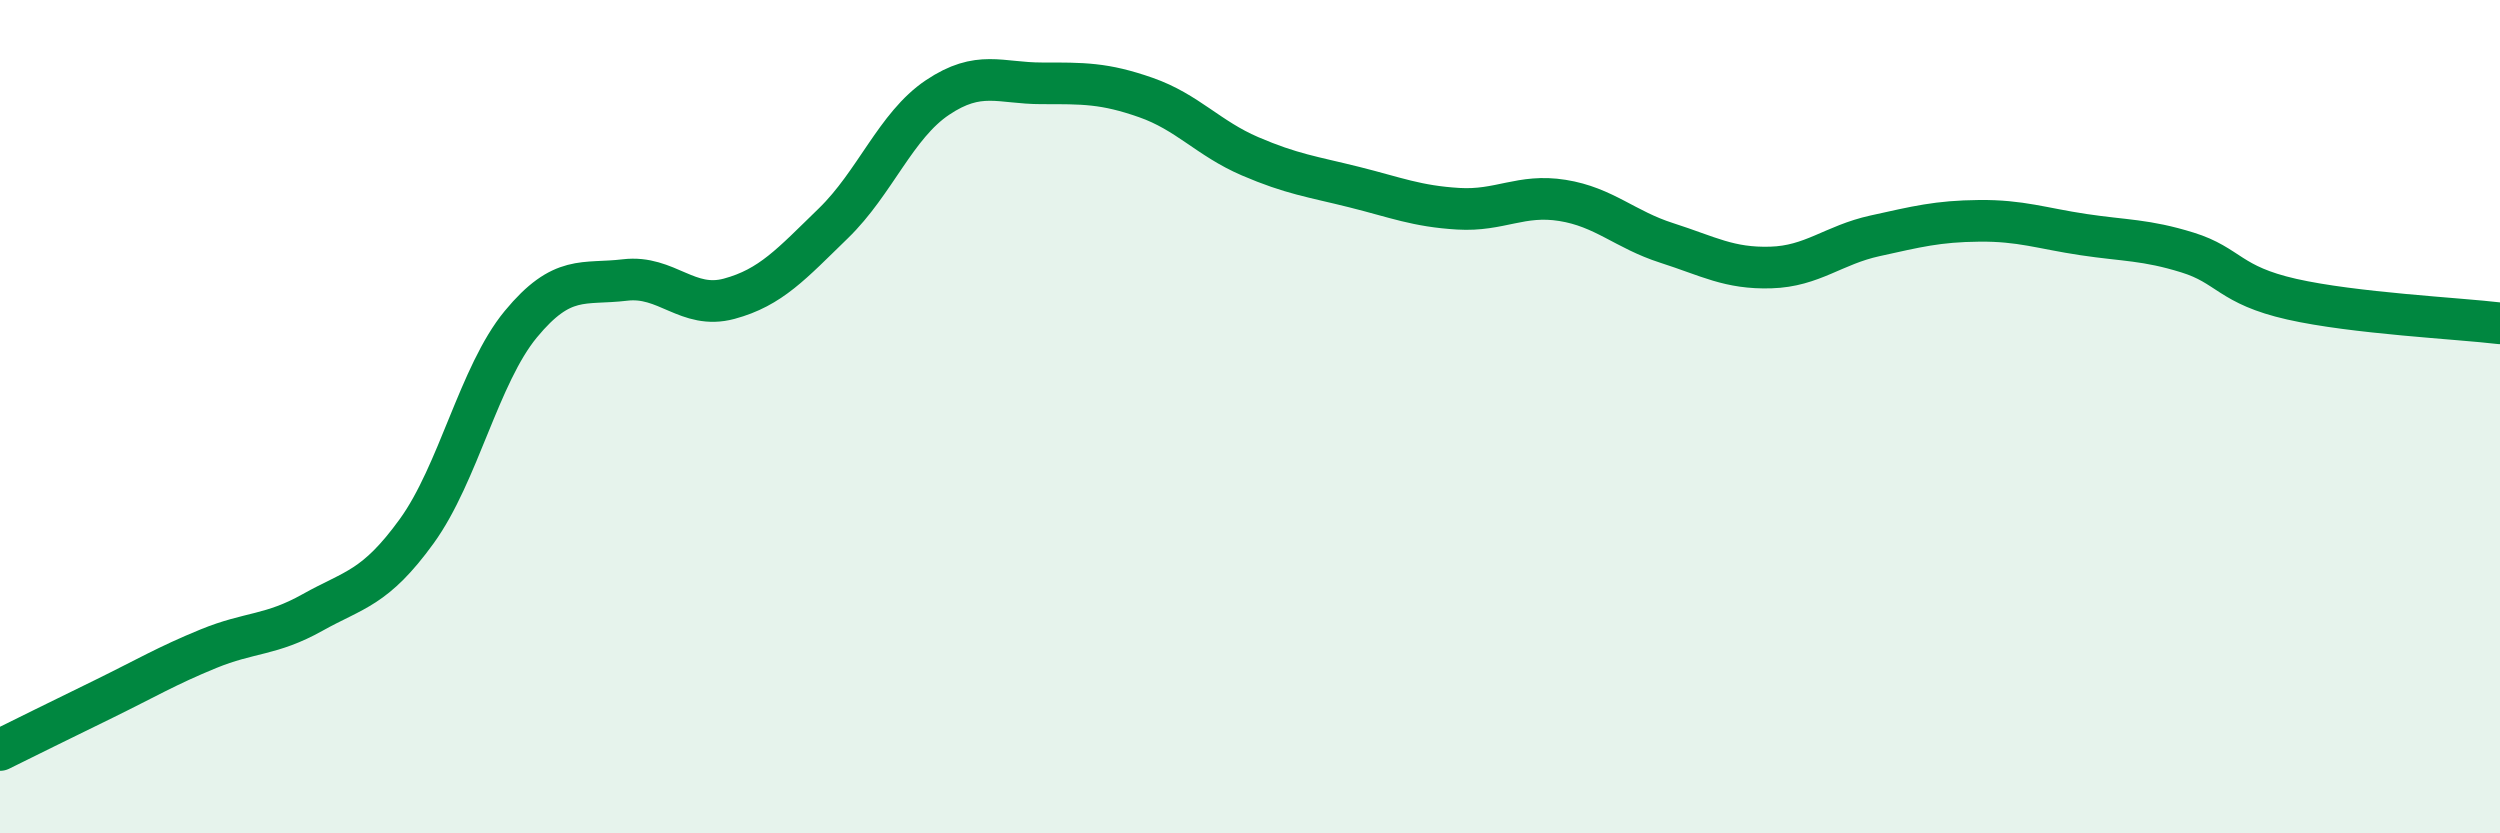 
    <svg width="60" height="20" viewBox="0 0 60 20" xmlns="http://www.w3.org/2000/svg">
      <path
        d="M 0,18 C 0.5,17.75 1.5,17.26 2.5,16.77 C 3.5,16.28 4,15.98 5,15.57 C 6,15.16 6.5,15.26 7.5,14.7 C 8.5,14.14 9,14.13 10,12.75 C 11,11.37 11.5,8.99 12.5,7.78 C 13.5,6.57 14,6.84 15,6.72 C 16,6.6 16.5,7.44 17.5,7.17 C 18.5,6.9 19,6.33 20,5.36 C 21,4.39 21.5,3.01 22.5,2.34 C 23.5,1.67 24,2 25,2 C 26,2 26.5,1.99 27.5,2.34 C 28.5,2.69 29,3.32 30,3.75 C 31,4.18 31.5,4.24 32.5,4.49 C 33.5,4.74 34,4.95 35,5.01 C 36,5.07 36.5,4.65 37.5,4.81 C 38.5,4.97 39,5.51 40,5.83 C 41,6.15 41.5,6.45 42.5,6.42 C 43.5,6.39 44,5.88 45,5.66 C 46,5.44 46.5,5.31 47.5,5.3 C 48.5,5.29 49,5.48 50,5.63 C 51,5.78 51.5,5.75 52.5,6.06 C 53.5,6.37 53.5,6.84 55,7.18 C 56.5,7.52 59,7.64 60,7.76L60 20L0 20Z"
        fill="#008740"
        opacity="0.1"
        stroke-linecap="round"
        stroke-linejoin="round"
      />
      <path
        d="M 0,18 C 0.5,17.75 1.5,17.26 2.5,16.77 C 3.5,16.28 4,15.98 5,15.57 C 6,15.16 6.5,15.26 7.5,14.7 C 8.5,14.14 9,14.13 10,12.75 C 11,11.37 11.5,8.99 12.5,7.78 C 13.5,6.57 14,6.84 15,6.72 C 16,6.6 16.5,7.44 17.5,7.17 C 18.5,6.9 19,6.33 20,5.36 C 21,4.39 21.5,3.01 22.5,2.34 C 23.5,1.67 24,2 25,2 C 26,2 26.5,1.99 27.5,2.34 C 28.5,2.69 29,3.32 30,3.75 C 31,4.18 31.5,4.24 32.5,4.49 C 33.5,4.74 34,4.95 35,5.01 C 36,5.07 36.5,4.65 37.5,4.81 C 38.5,4.97 39,5.51 40,5.83 C 41,6.15 41.5,6.45 42.5,6.42 C 43.5,6.39 44,5.88 45,5.66 C 46,5.44 46.5,5.31 47.5,5.3 C 48.5,5.29 49,5.48 50,5.63 C 51,5.78 51.5,5.75 52.5,6.06 C 53.5,6.37 53.5,6.84 55,7.18 C 56.5,7.52 59,7.64 60,7.76"
        stroke="#008740"
        stroke-width="1"
        fill="none"
        stroke-linecap="round"
        stroke-linejoin="round"
      />
    </svg>
  